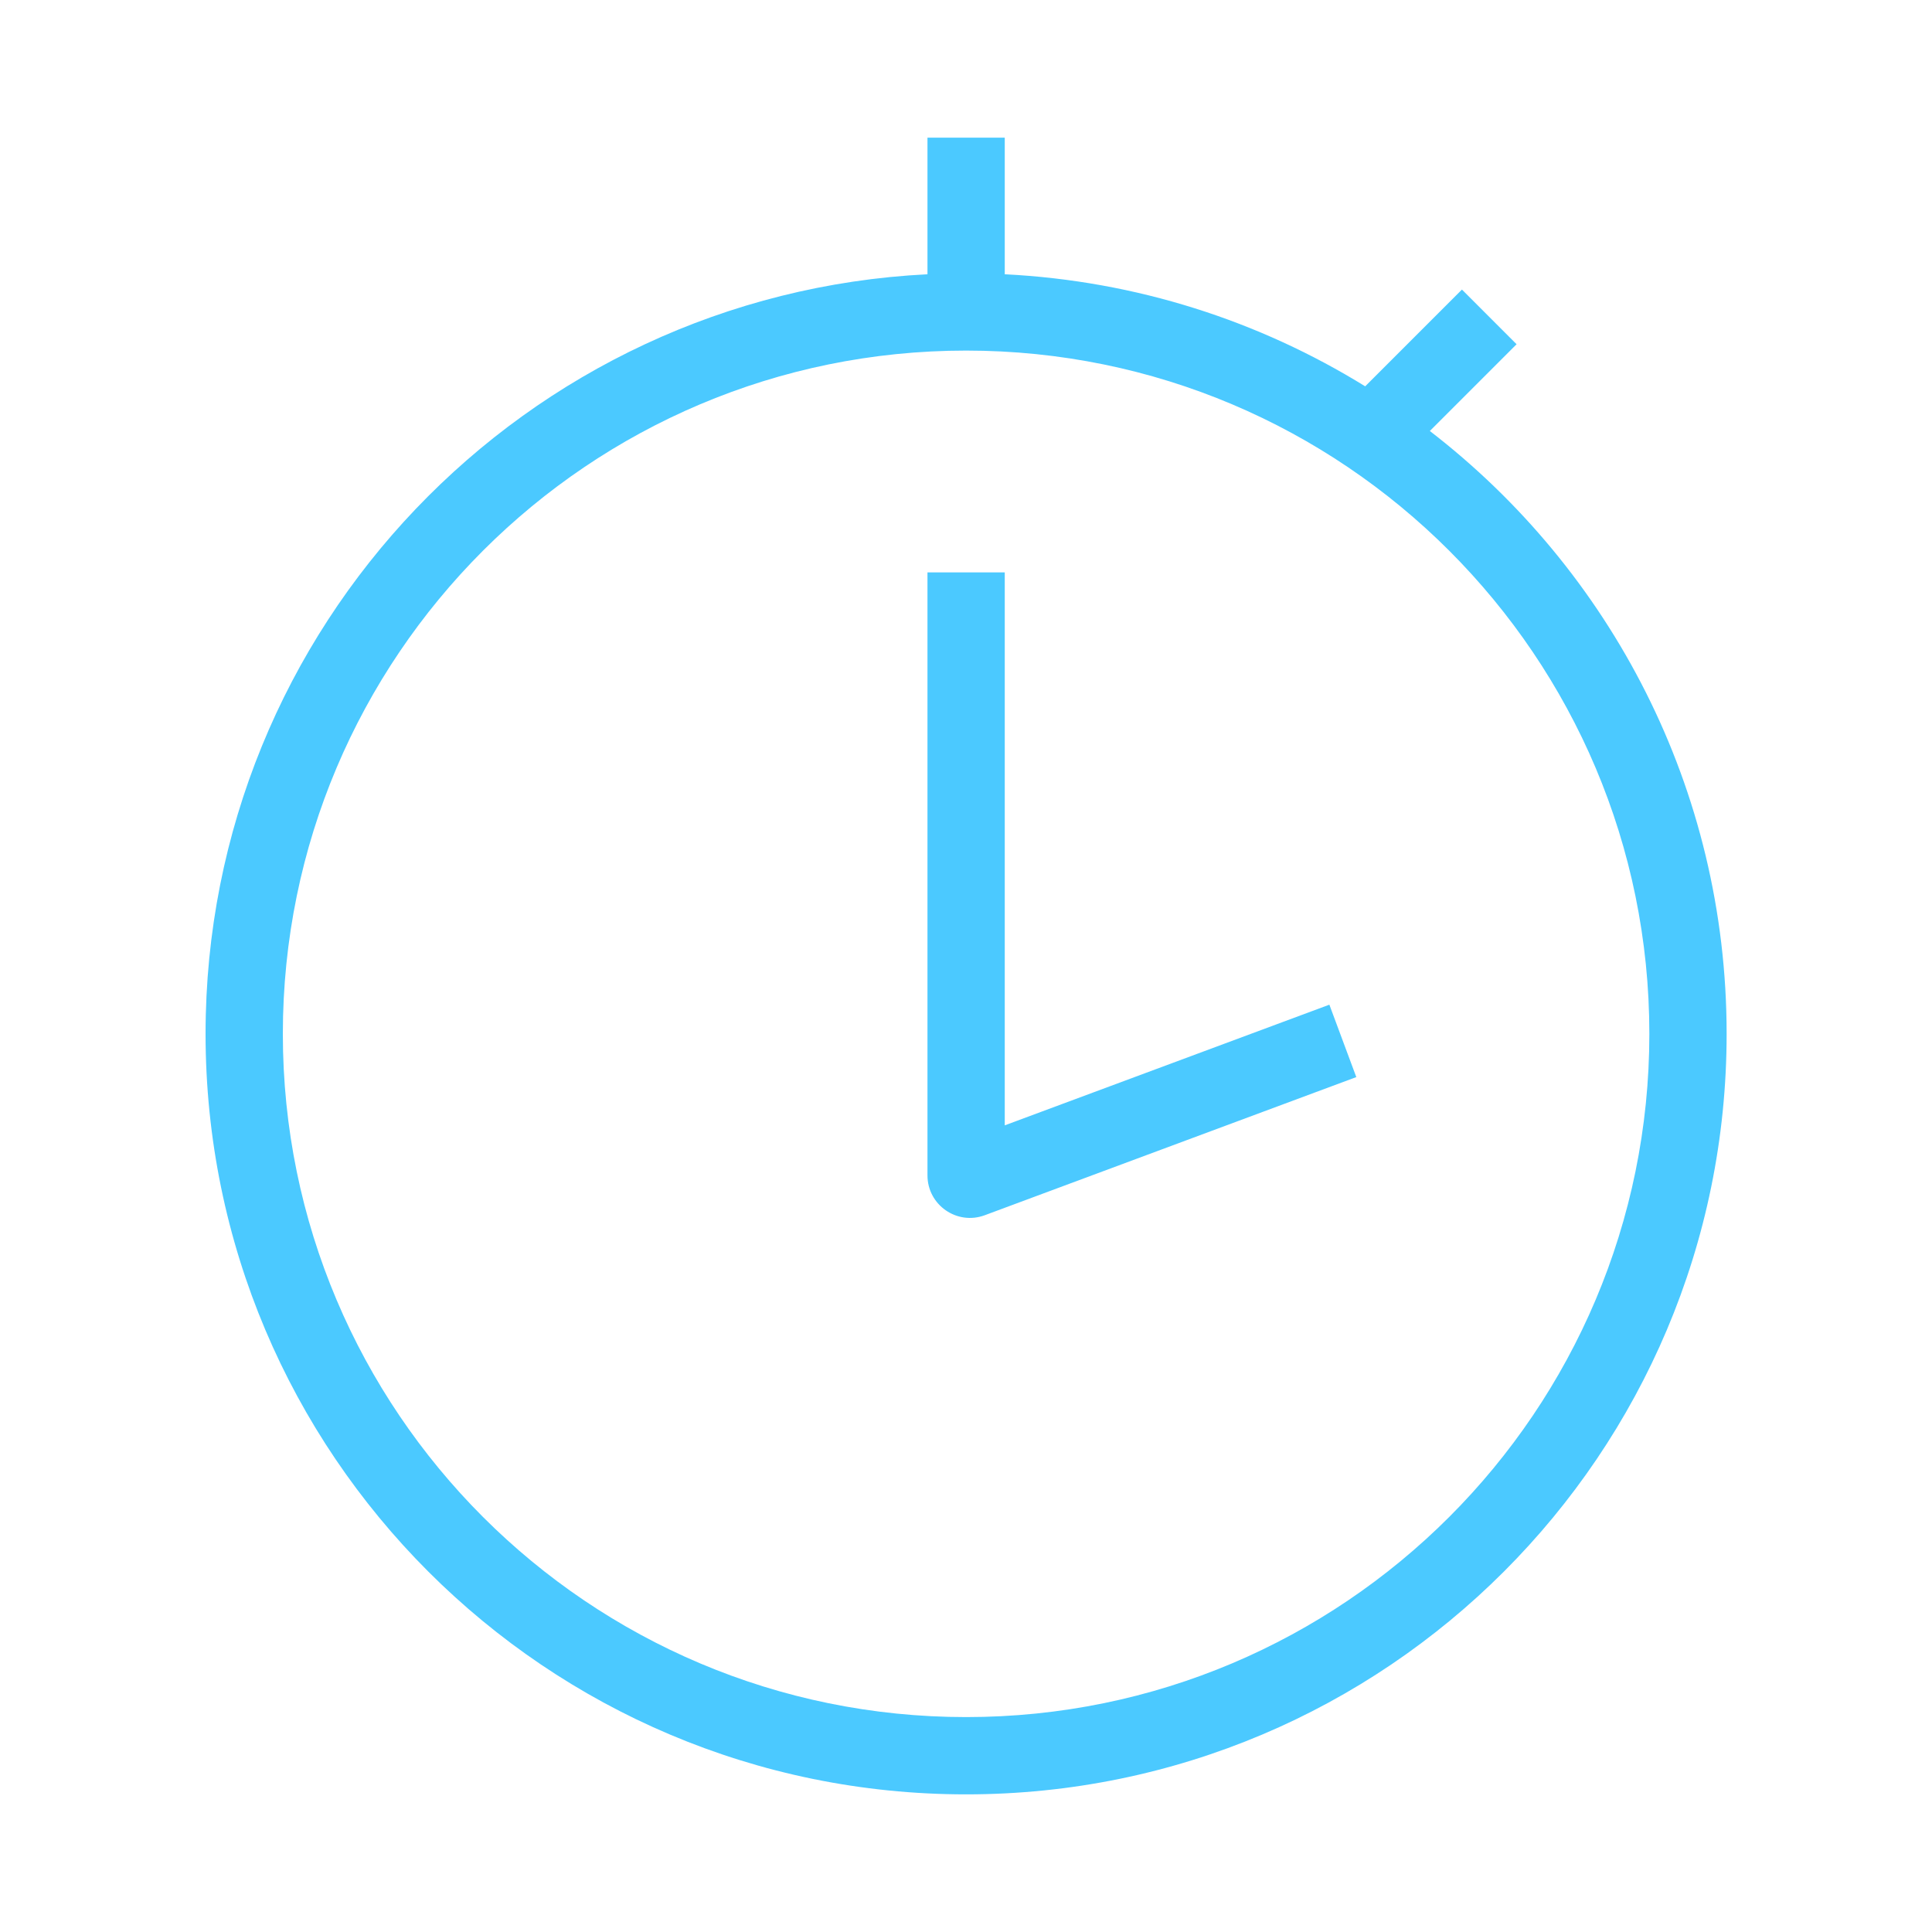 <?xml version="1.0" encoding="UTF-8"?> <svg xmlns="http://www.w3.org/2000/svg" width="50" height="50" viewBox="0 0 50 50" fill="none"> <path fill-rule="evenodd" clip-rule="evenodd" d="M26.003 7.098V3.563H24.003V7.098C13.597 7.619 5.32 16.221 5.32 26.756C5.32 37.626 14.132 46.438 25.003 46.438C35.873 46.438 44.685 37.626 44.685 26.756C44.685 20.403 41.675 14.753 37.004 11.154L39.249 8.909L37.835 7.494L35.331 9.998C32.595 8.308 29.413 7.269 26.003 7.098ZM42.685 26.756C42.685 36.521 34.768 44.438 25.003 44.438C15.237 44.438 7.32 36.521 7.32 26.756C7.32 16.99 15.237 9.073 25.003 9.073C34.768 9.073 42.685 16.99 42.685 26.756ZM26.003 14.813V29.124L34.404 26.001L35.101 27.875L25.486 31.45C24.768 31.717 24.003 31.186 24.003 30.419V14.813H26.003Z" fill="#4BC9FF"></path> </svg> 